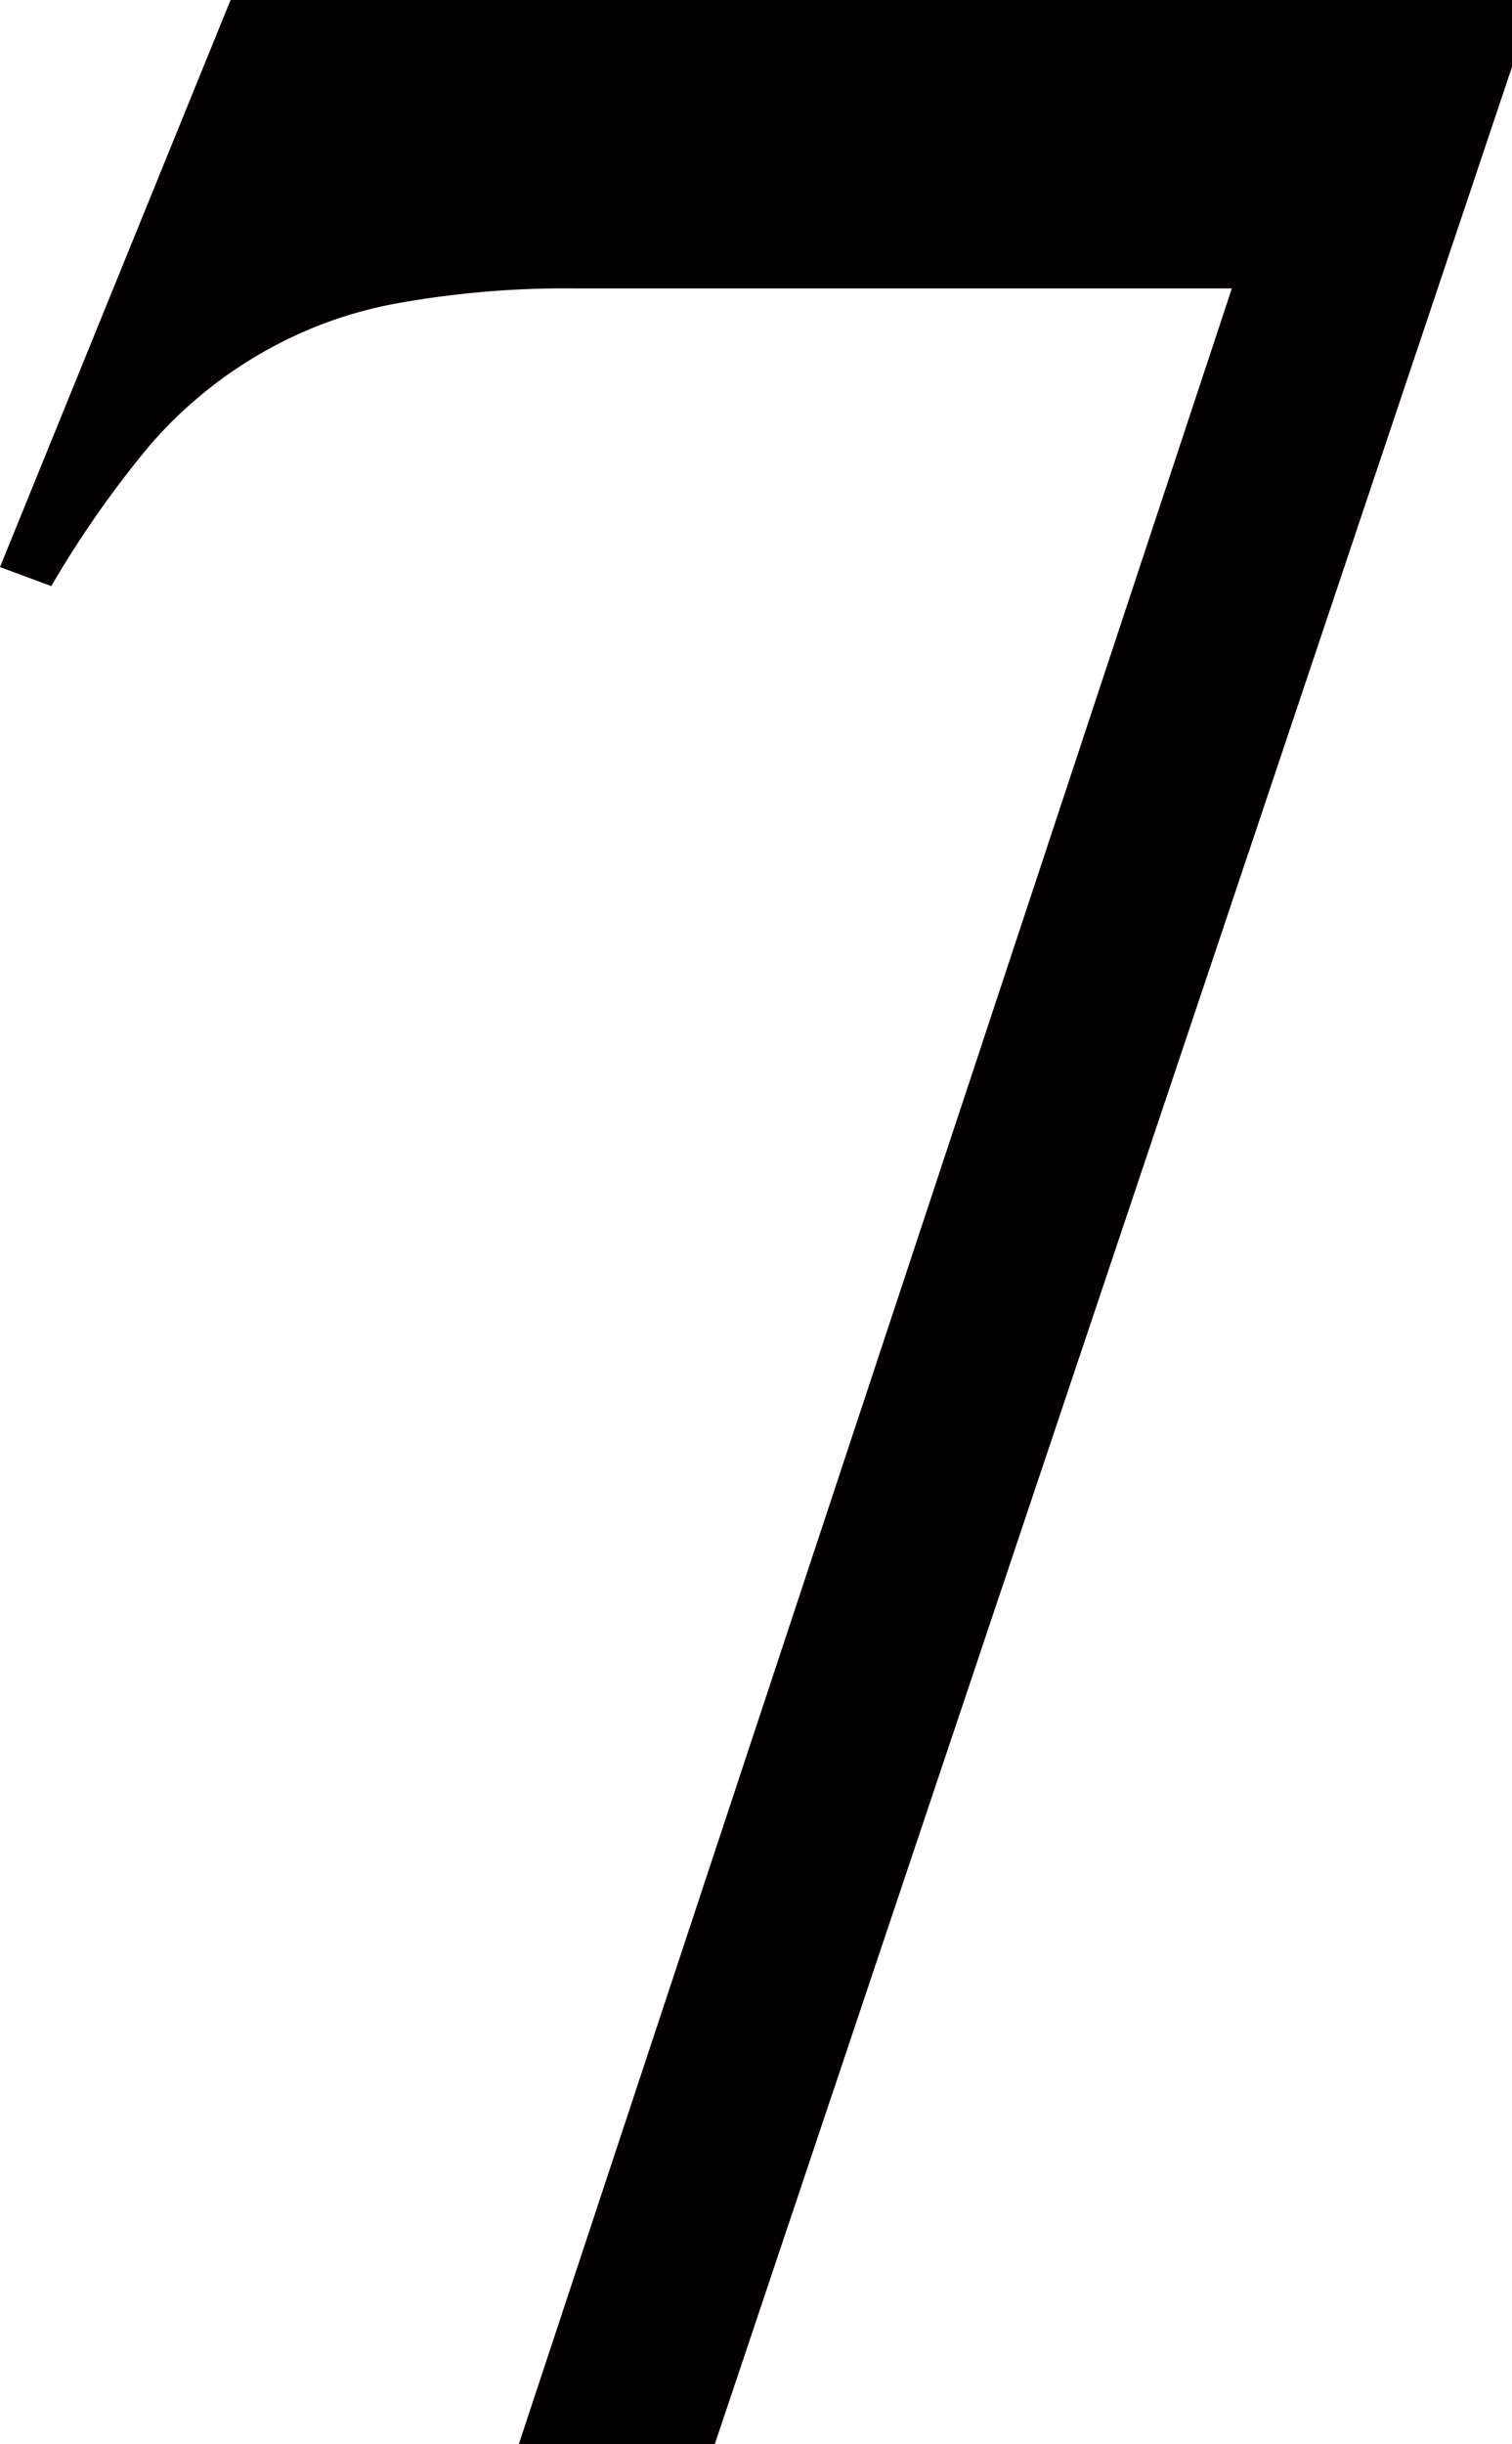 <svg xmlns="http://www.w3.org/2000/svg" viewBox="0 0 26.23 42.37">
	<path isolation="isolate" fill="#040000" d="M4,0H26.23V1.16L12.4,42.37H9L21.37,5H10a16.47,16.47,0,0,0-3.12.26,7.3,7.3,0,0,0-2.36.87A7.49,7.49,0,0,0,2.59,7.73a17.86,17.86,0,0,0-1.7,2.43L0,9.83Z"/>
</svg>